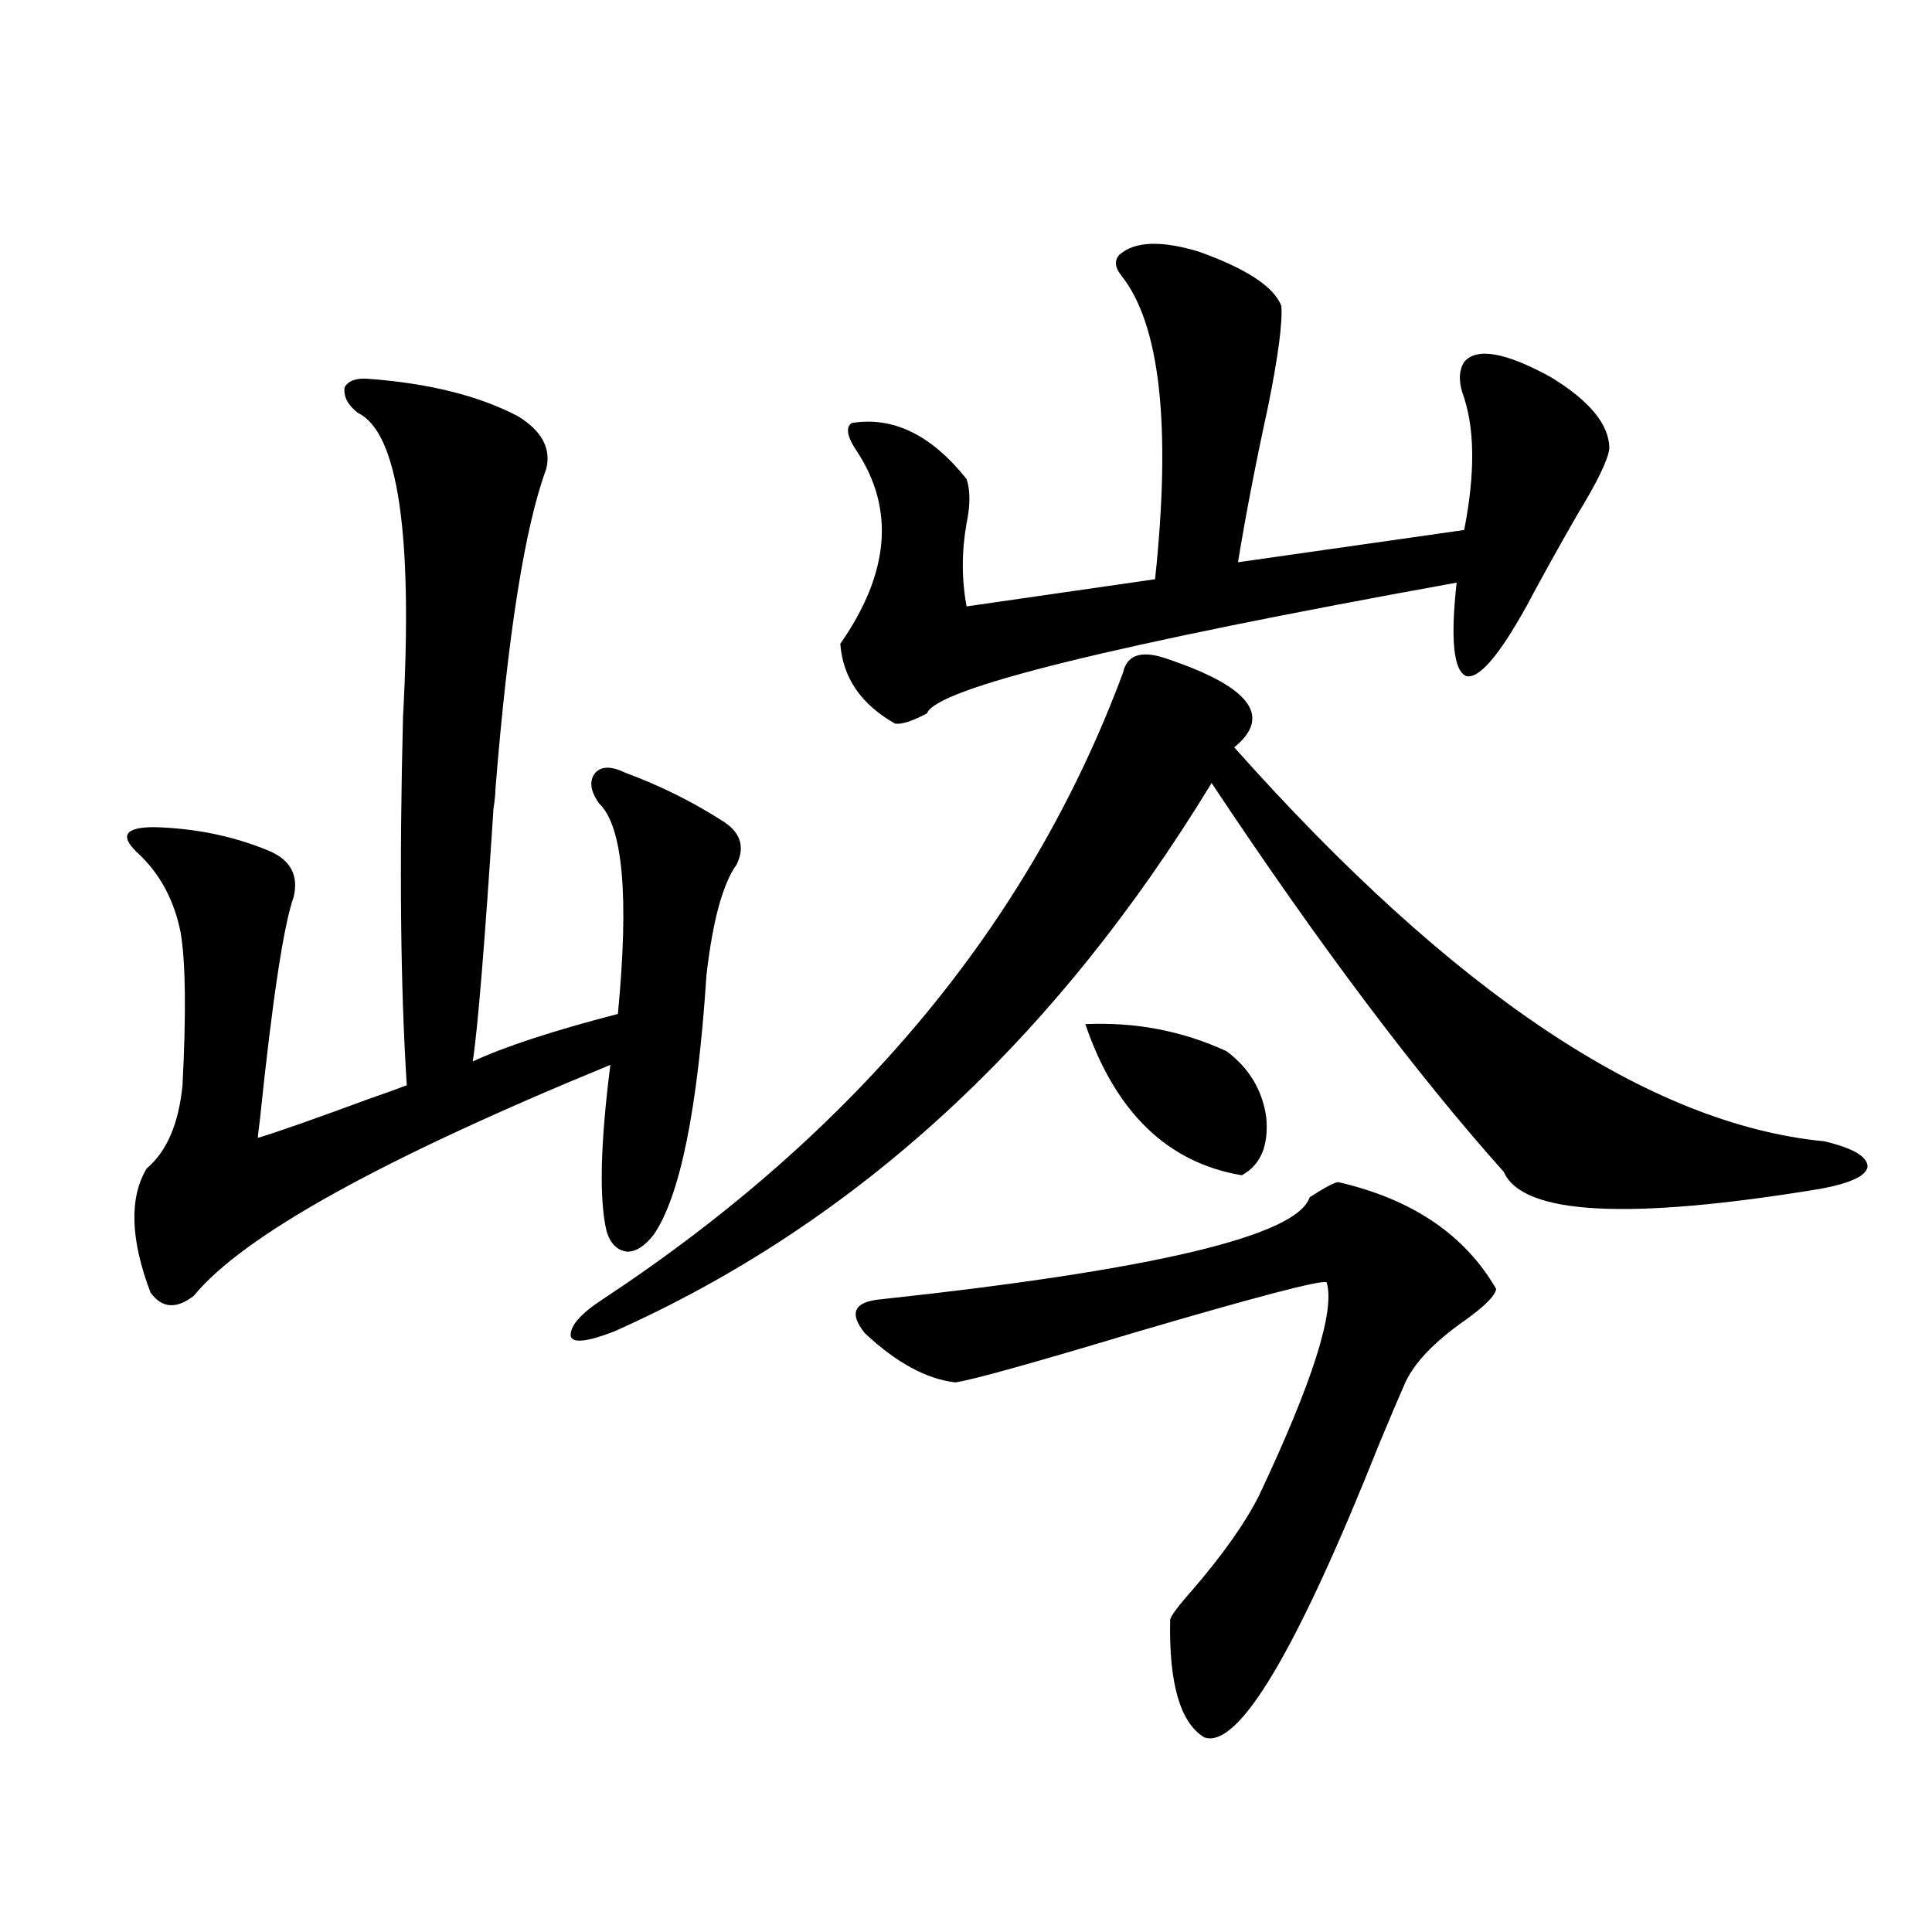 <?xml version="1.0" encoding="utf-8"?>
<!-- Generator: Adobe Illustrator 16.0.0, SVG Export Plug-In . SVG Version: 6.00 Build 0)  -->
<!DOCTYPE svg PUBLIC "-//W3C//DTD SVG 1.1//EN" "http://www.w3.org/Graphics/SVG/1.1/DTD/svg11.dtd">
<svg version="1.1" id="图层_1" xmlns="http://www.w3.org/2000/svg" xmlns:xlink="http://www.w3.org/1999/xlink" x="0px" y="0px"
	 width="1000px" height="1000px" viewBox="0 0 1000 1000" enable-background="new 0 0 1000 1000" xml:space="preserve">
<path d="M268.115,215.438c12.348,7.622,17.226,16.699,14.634,27.246c-11.066,29.883-19.847,85.254-26.341,166.113
	c0,2.349-0.335,5.575-0.976,9.668c-4.558,70.313-8.14,113.97-10.731,130.957c16.25-7.608,41.295-15.82,75.12-24.609
	c5.854-60.933,2.592-97.257-9.756-108.984c-4.558-6.44-5.213-11.714-1.951-15.82c3.247-3.516,8.445-3.516,15.609,0
	c17.561,6.454,34.146,14.653,49.755,24.609c9.756,5.864,12.348,13.485,7.805,22.852c-7.164,9.97-12.362,29.004-15.609,57.129
	c-4.558,69.735-13.658,114.56-27.316,134.473c-4.558,5.864-9.115,8.789-13.658,8.789c-5.213-0.577-8.78-4.093-10.731-10.547
	c-3.902-16.397-3.262-45.112,1.951-86.133c-118.381,48.642-190.239,88.481-215.604,119.531c-9.115,7.031-16.585,6.454-22.438-1.758
	c-10.411-27.534-11.066-48.917-1.951-64.16c10.396-8.789,16.585-23.14,18.536-43.066c1.951-37.491,1.616-63.858-0.976-79.102
	c-3.262-16.397-10.411-29.883-21.463-40.43c-5.213-4.683-7.164-8.198-5.854-10.547c1.296-2.335,5.854-3.516,13.658-3.516
	c21.463,0.591,41.295,4.696,59.511,12.305c11.052,4.696,15.274,12.606,12.683,23.73c-5.213,14.653-11.066,53.325-17.561,116.016
	c-0.655,4.696-0.976,7.622-0.976,8.789c9.756-2.925,28.933-9.668,57.56-20.215c8.445-2.925,14.954-5.273,19.512-7.031
	c-3.262-50.386-3.902-113.956-1.951-190.723c5.198-94.922-2.606-147.354-23.414-157.324c-5.213-4.093-7.484-8.487-6.829-13.184
	c1.951-3.516,6.174-4.972,12.683-4.395C222.263,198.45,247.948,204.891,268.115,215.438z M601.766,340.242
	c44.877,14.653,57.225,30.185,37.072,46.582C752.006,513.978,853.787,581.941,944.196,590.73
	c14.954,3.516,22.438,7.91,22.438,13.184c-0.655,4.696-8.78,8.501-24.39,11.426c-99.51,16.411-154.143,13.485-163.898-8.789
	c-45.532-50.977-95.942-118.062-151.216-201.27C545.822,538.875,442.745,633.509,317.87,689.168
	c-13.658,5.273-21.143,6.152-22.438,2.637c-0.655-5.273,4.878-11.714,16.585-19.336c131.369-86.71,221.123-194.815,269.262-324.316
	C583.229,339.363,590.059,336.727,601.766,340.242z M579.327,131.941c7.805-7.031,21.463-7.608,40.975-1.758
	c24.71,8.789,39.023,18.169,42.926,28.125c0.641,8.789-1.631,26.079-6.829,51.855c-6.509,29.883-11.707,56.841-15.609,80.859
	l117.07-16.699c5.854-29.883,5.519-53.613-0.976-71.191c-1.951-6.44-1.631-11.714,0.976-15.82c6.494-7.608,21.463-4.972,44.877,7.91
	c20.152,12.305,30.243,24.609,30.243,36.914c-0.655,5.864-6.188,17.29-16.585,34.277c-10.411,18.169-19.191,33.989-26.341,47.461
	c-14.313,25.79-24.725,37.793-31.219,36.035c-6.509-2.925-8.14-19.034-4.878-48.34c-178.212,32.231-269.597,54.794-274.14,67.676
	c-7.805,4.106-13.338,5.864-16.585,5.273c-17.561-9.956-26.996-23.73-28.292-41.309c25.365-36.323,28.292-69.434,8.78-99.316
	c-5.213-7.608-6.188-12.593-2.927-14.941c21.463-3.516,41.295,6.152,59.511,29.004c1.951,5.864,1.951,13.485,0,22.852
	c-2.606,14.653-2.606,29.004,0,43.066l97.559-14.063c8.445-79.679,2.592-132.124-17.561-157.324
	C577.041,138.396,576.721,134.88,579.327,131.941z M692.495,611.824c38.368,8.789,65.685,27.246,81.949,55.371
	c-0.655,3.516-5.854,8.789-15.609,15.82c-16.92,11.728-27.651,23.153-32.194,34.277c-2.606,5.864-6.829,15.82-12.683,29.883
	c-42.926,107.804-73.169,158.491-90.729,152.051c-12.362-7.622-18.216-27.837-17.561-60.645c0-1.758,3.902-7.031,11.707-15.82
	c15.609-18.155,26.981-34.277,34.146-48.34c27.957-59.175,39.664-96.089,35.121-110.742c-3.262-1.167-36.752,7.622-100.485,26.367
	c-52.682,15.82-83.26,24.321-91.705,25.488c-14.969-1.758-30.578-10.245-46.828-25.488c-8.46-10.547-5.533-16.397,8.78-17.578
	c141.125-15.229,214.949-32.808,221.458-52.734C685.011,615.052,689.889,612.415,692.495,611.824z M561.767,530.086
	c26.006-1.167,50.396,3.516,73.169,14.063c11.707,8.789,18.536,20.215,20.487,34.277c1.296,14.653-2.927,24.609-12.683,29.883
	C604.357,601.868,577.376,575.789,561.767,530.086z"/>
</svg>
